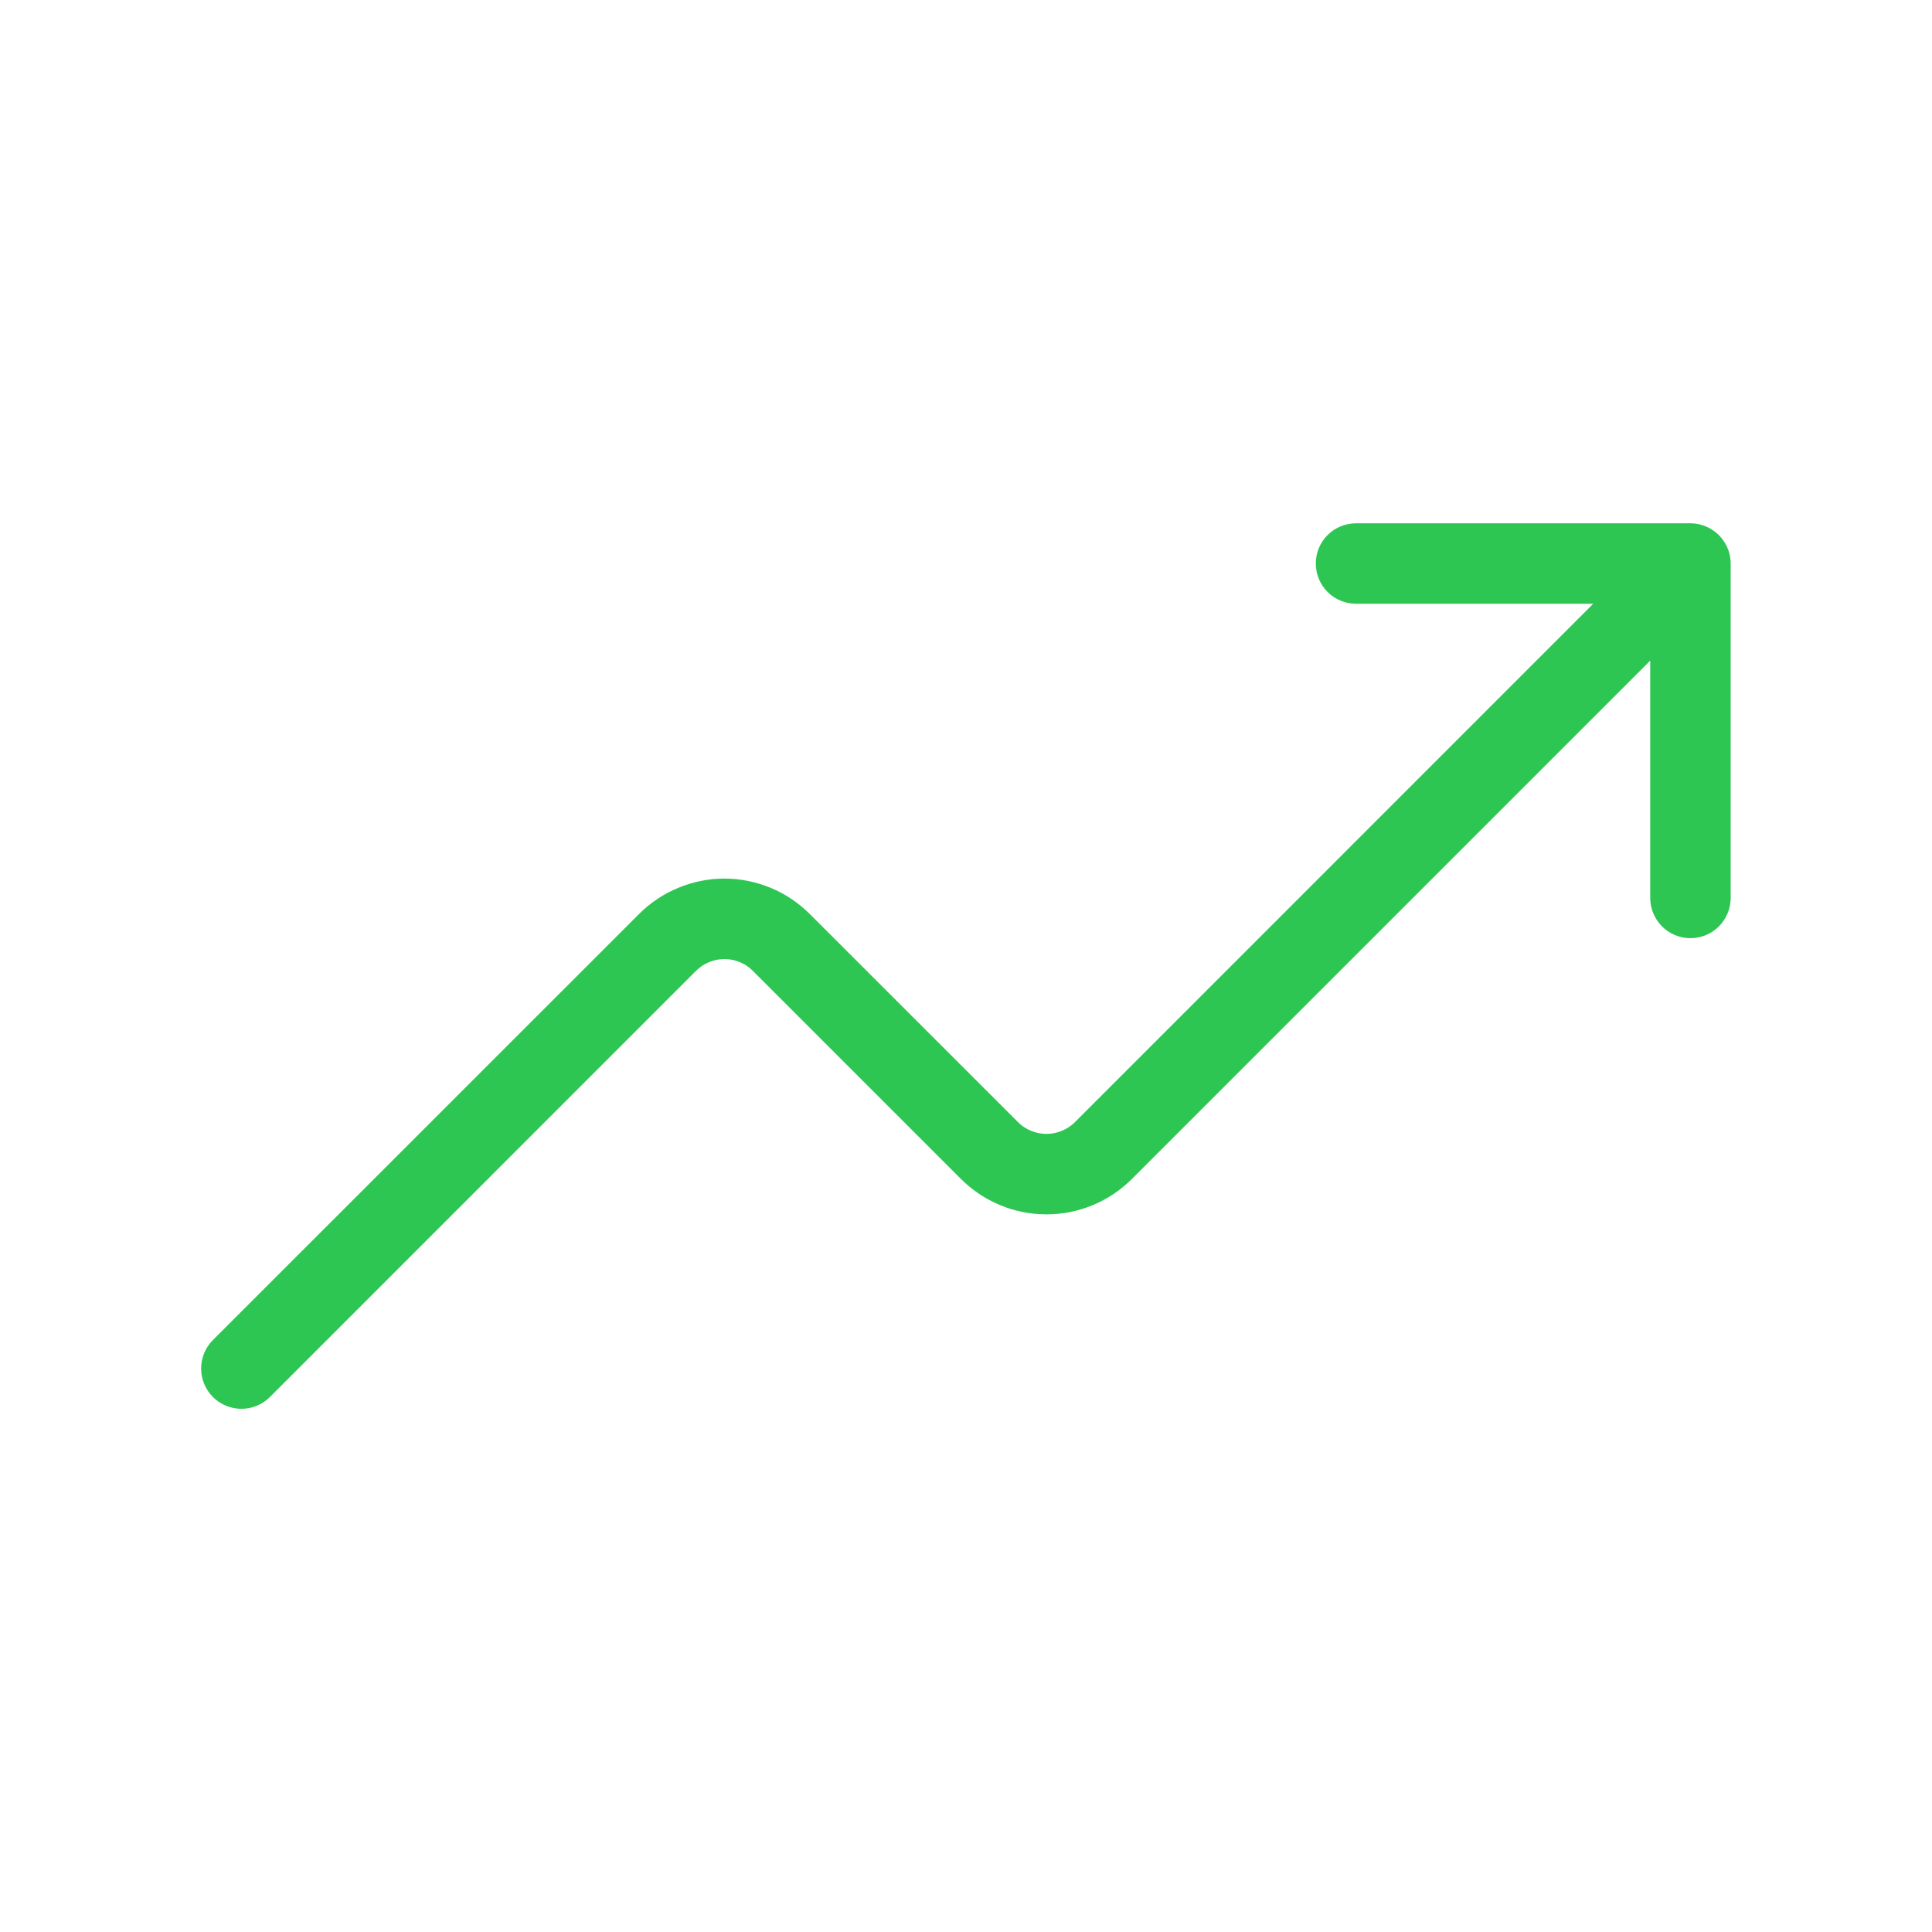 <svg width="20" height="20" viewBox="0 0 20 20" fill="none" xmlns="http://www.w3.org/2000/svg">
<g id="trend-down 2">
<g id="Group">
<path id="1699539817867-964831_trend-down" d="M17.916 5.833C17.916 5.751 17.891 5.671 17.845 5.602C17.799 5.534 17.735 5.481 17.658 5.449C17.608 5.428 17.554 5.417 17.499 5.417H14.038C13.927 5.417 13.821 5.461 13.743 5.539C13.665 5.617 13.621 5.723 13.621 5.833C13.621 5.944 13.665 6.05 13.743 6.128C13.821 6.206 13.927 6.25 14.038 6.25H16.493L11.128 11.616C11.089 11.655 11.043 11.685 10.992 11.706C10.942 11.727 10.887 11.738 10.833 11.738C10.778 11.738 10.723 11.727 10.673 11.706C10.622 11.685 10.576 11.655 10.538 11.616L8.383 9.462C8.267 9.346 8.129 9.253 7.978 9.191C7.826 9.128 7.663 9.095 7.499 9.095C7.335 9.095 7.172 9.128 7.021 9.191C6.869 9.253 6.731 9.346 6.615 9.462L2.204 13.872C2.126 13.95 2.082 14.056 2.082 14.167C2.082 14.277 2.126 14.383 2.204 14.462C2.282 14.54 2.389 14.584 2.499 14.584C2.61 14.584 2.716 14.54 2.794 14.462L7.204 10.051C7.243 10.012 7.289 9.981 7.34 9.96C7.39 9.939 7.444 9.928 7.499 9.928C7.554 9.928 7.608 9.939 7.659 9.96C7.71 9.981 7.756 10.012 7.794 10.051L9.948 12.205C10.065 12.321 10.202 12.413 10.354 12.476C10.506 12.539 10.668 12.571 10.833 12.571C10.997 12.571 11.159 12.539 11.311 12.476C11.463 12.413 11.601 12.321 11.717 12.205L17.083 6.839V9.295C17.083 9.406 17.127 9.511 17.205 9.59C17.283 9.668 17.389 9.712 17.499 9.712C17.61 9.712 17.716 9.668 17.794 9.59C17.872 9.511 17.916 9.406 17.916 9.295V5.833Z" fill="#2DC653"/>
</g>
</g>
</svg>
